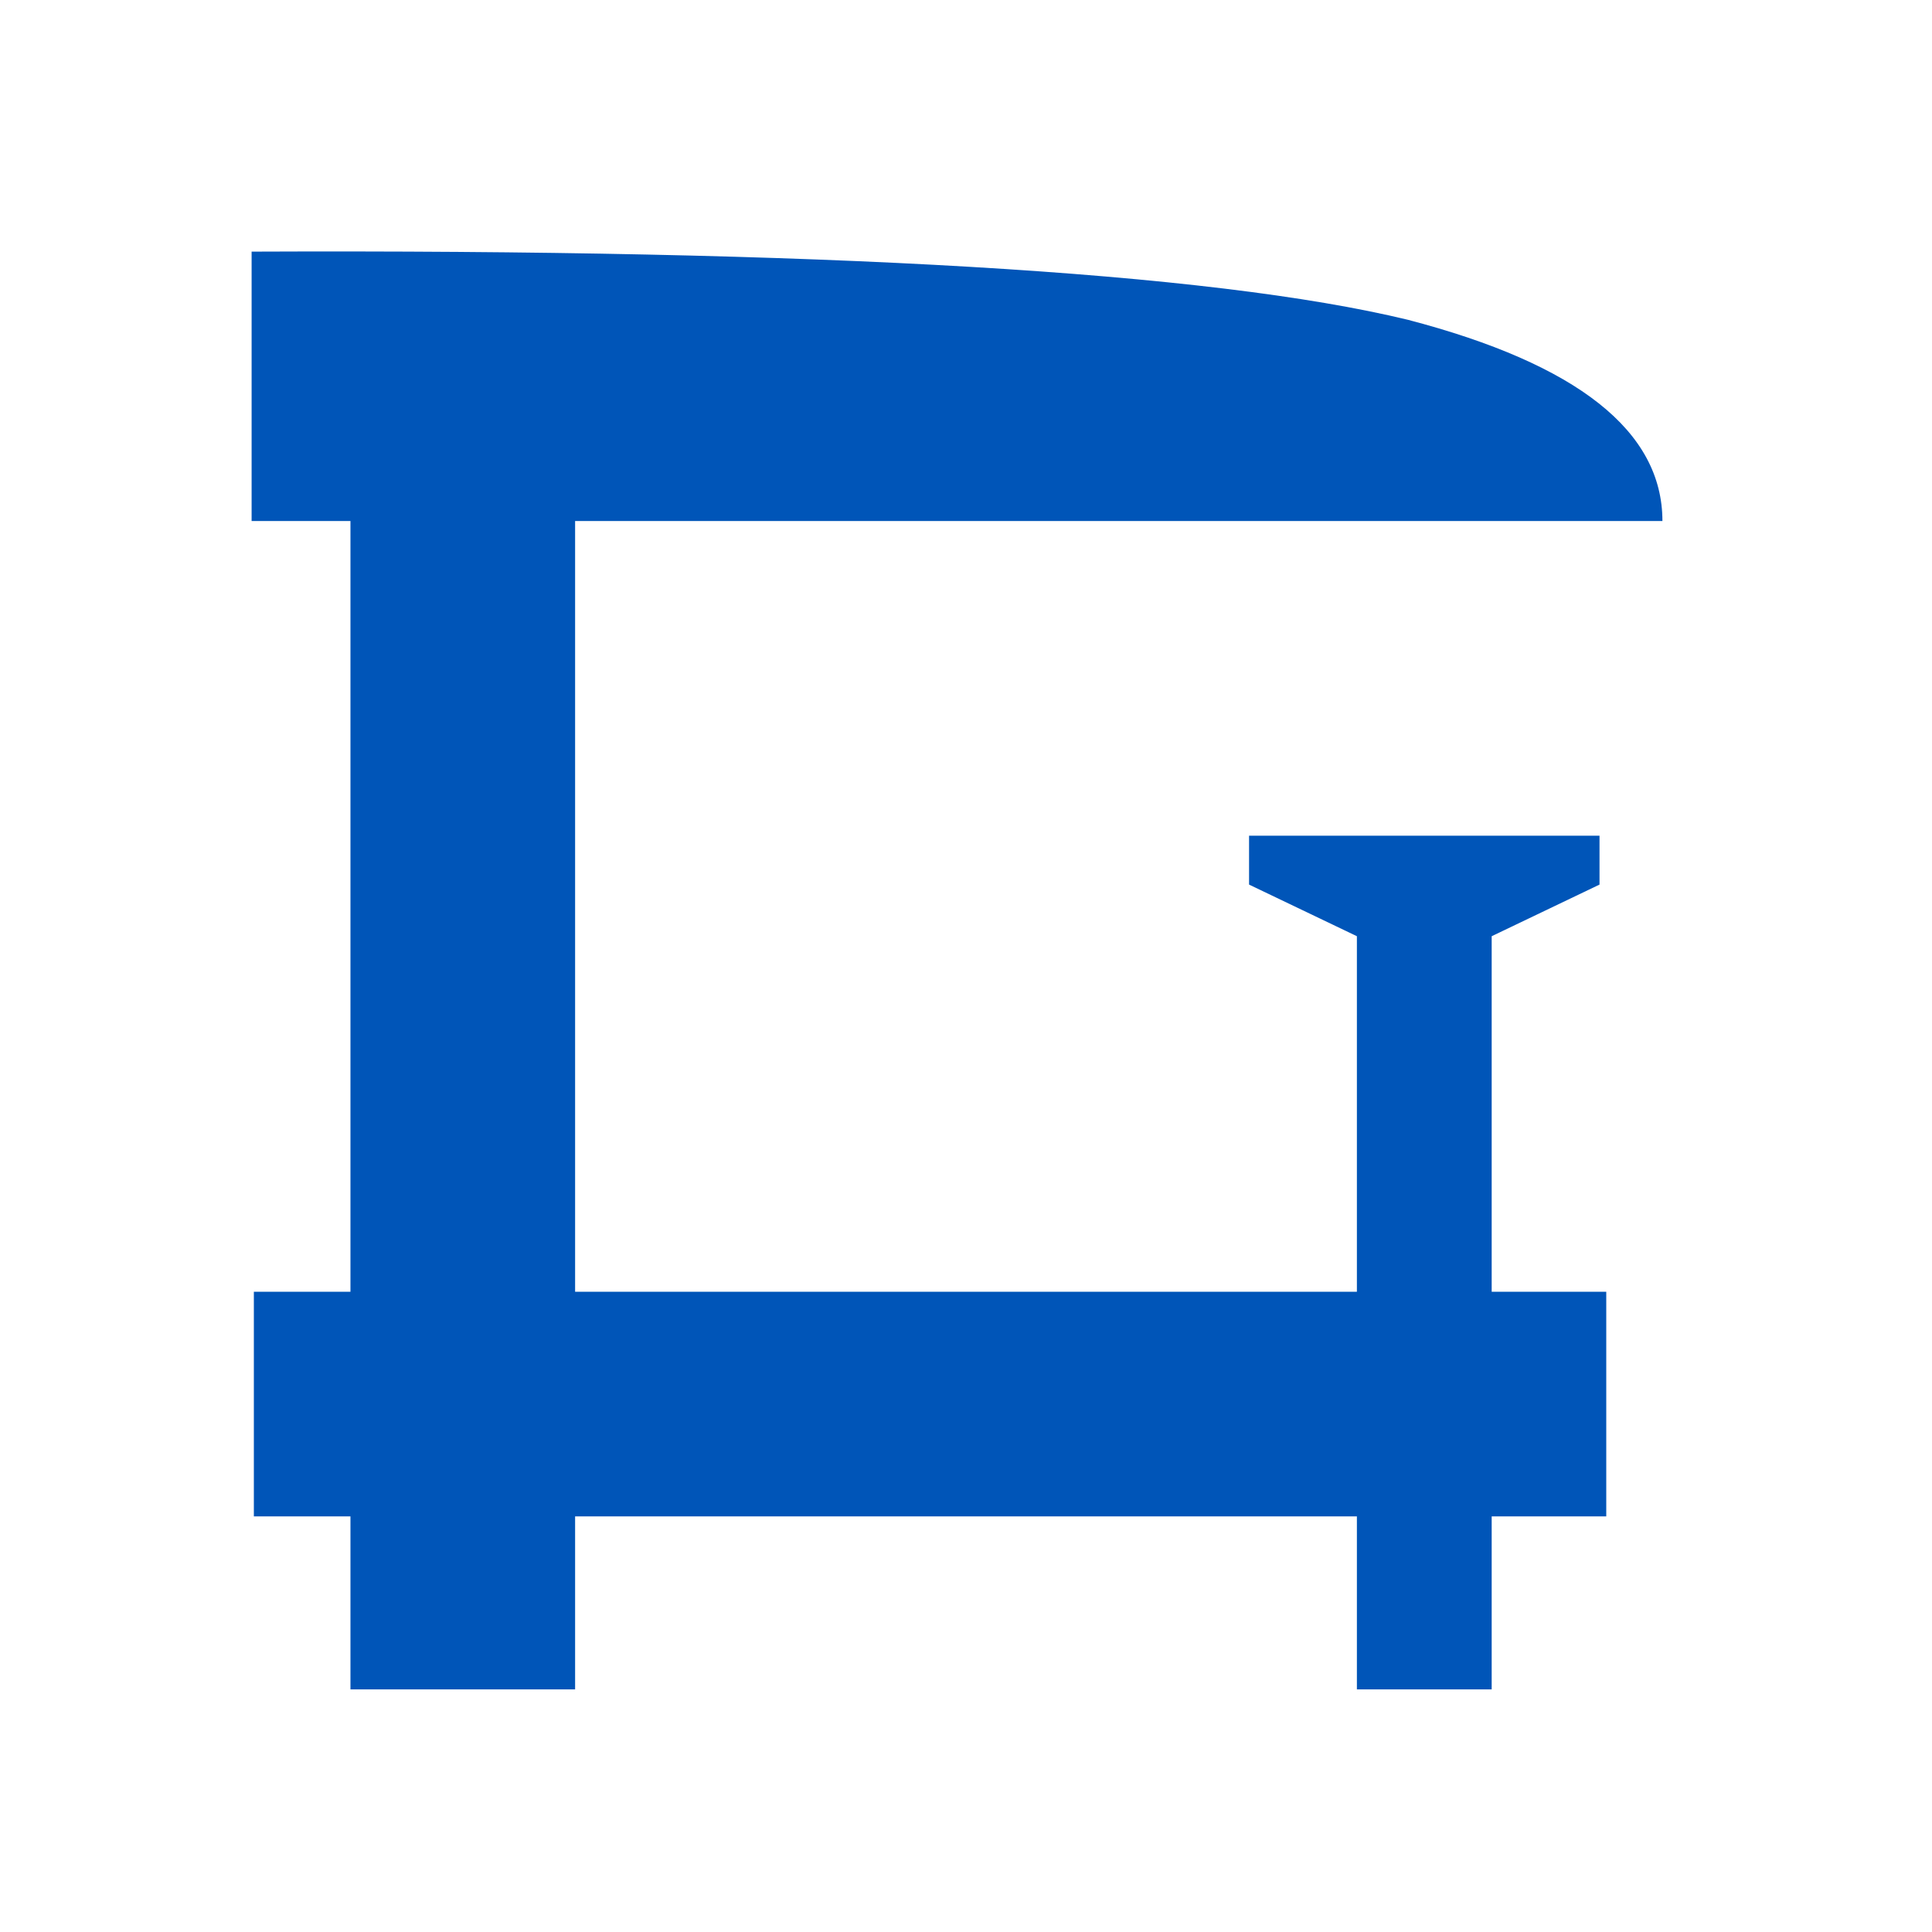 <?xml version="1.0" encoding="UTF-8"?>
<svg width="215px" height="215px" viewBox="0 0 215 215" version="1.1" xmlns="http://www.w3.org/2000/svg" xmlns:xlink="http://www.w3.org/1999/xlink">
    <title>spannwerkzeug</title>
    <g id="spannwerkzeug" stroke="none" stroke-width="1" fill="none" fill-rule="evenodd">
        <rect id="grid" x="0" y="0" width="215" height="215"></rect>
        <path d="M64,188 L39,188 L39,168.75 L28.25,168.75 L28.25,143.75 L39,143.75 L39,57.983 L28,57.983 L28,28.002 C91.775,27.736 134.662,30.263 156.662,35.584 C175.554,40.517 185,47.983 185,57.983 L64,57.983 L64,143.75 L151,143.75 L151,104.185 L139,98.44 L139,93 L178,93 L178,98.44 L166,104.185 L166,143.75 L178.75,143.75 L178.75,168.75 L166,168.75 L166,188 L151,188 L151,168.75 L64,168.75 L64,188 Z" id="Combined-Shape" fill="#0055B8"></path>
    </g>
</svg>